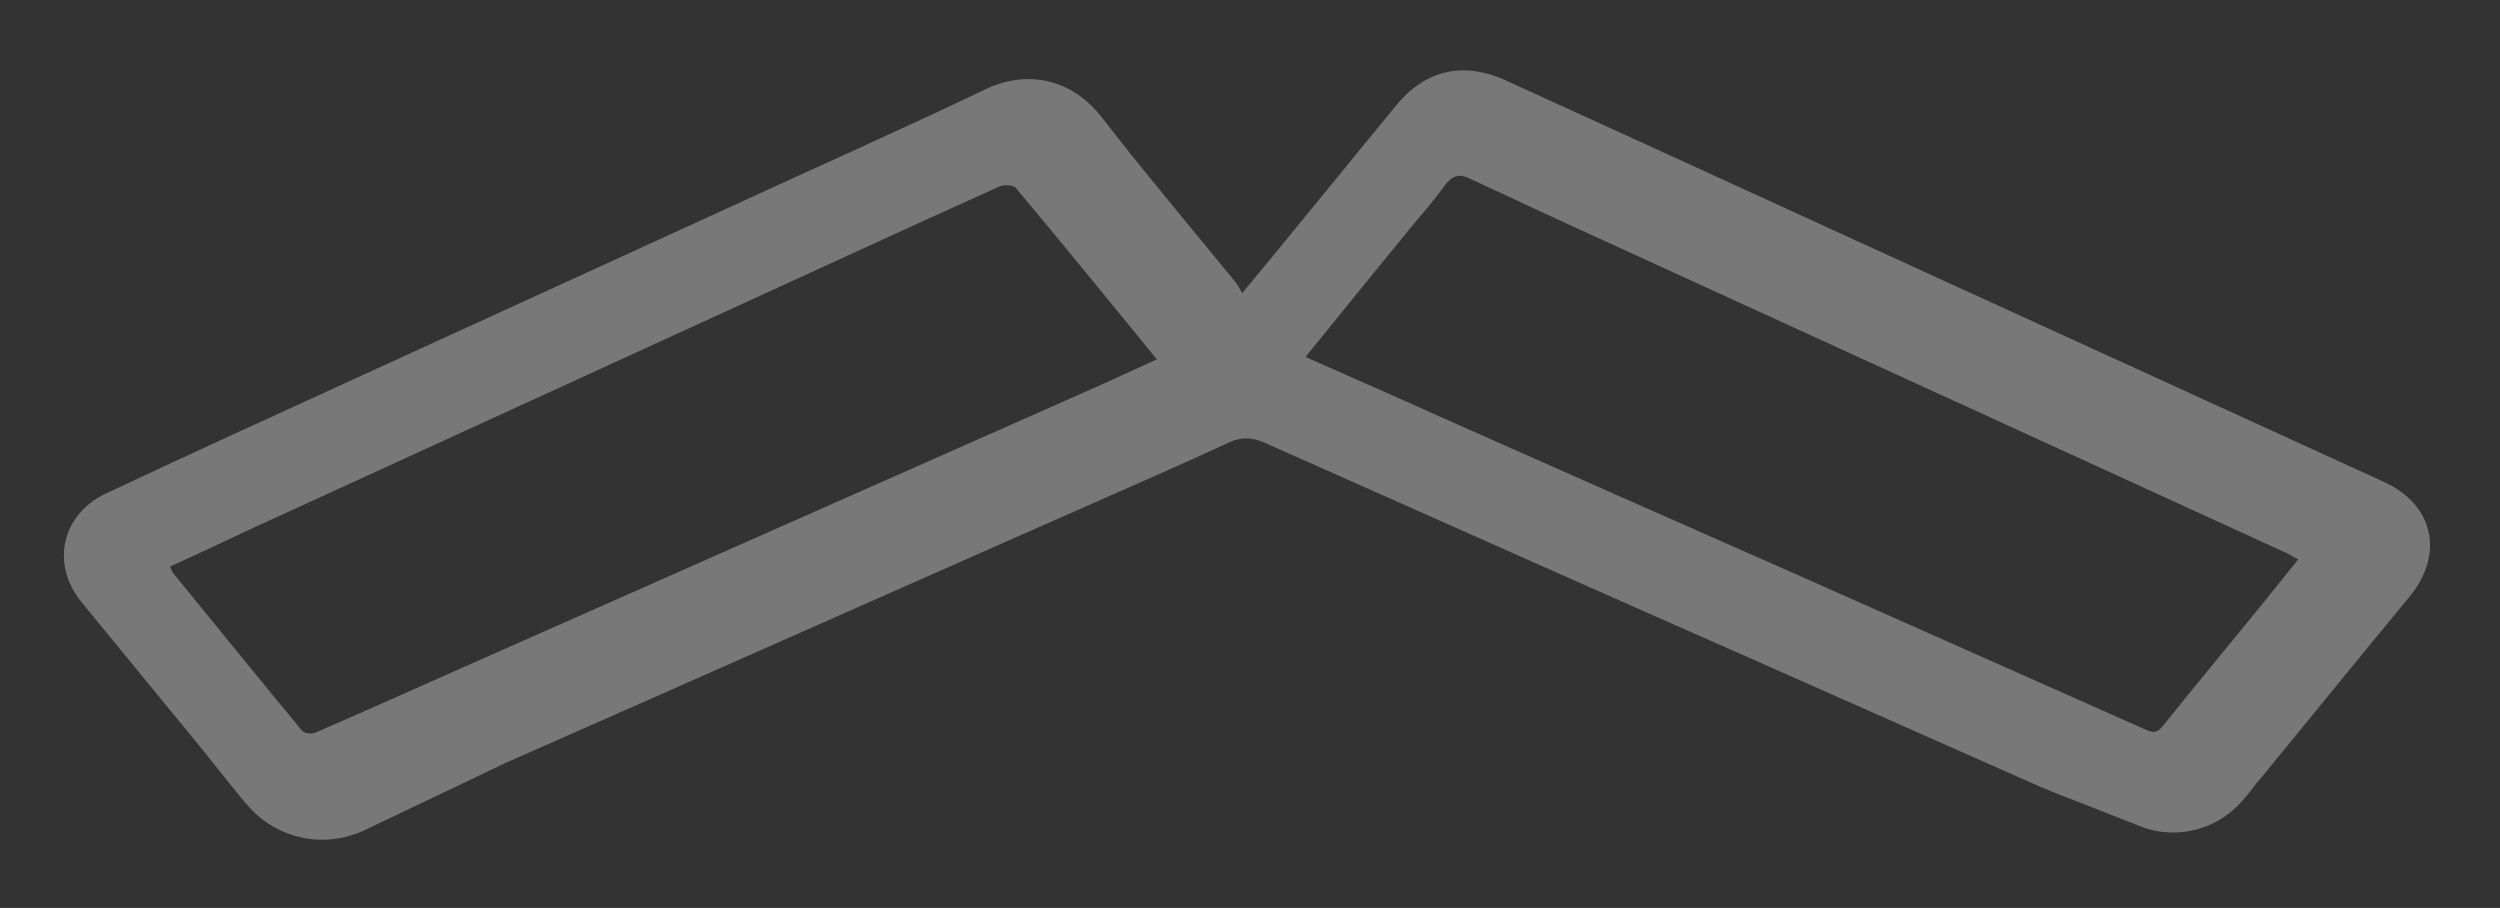 <?xml version="1.0" encoding="UTF-8"?> <!-- Generator: Adobe Illustrator 25.2.1, SVG Export Plug-In . SVG Version: 6.00 Build 0) --> <svg xmlns="http://www.w3.org/2000/svg" xmlns:xlink="http://www.w3.org/1999/xlink" id="Слой_1" x="0px" y="0px" viewBox="0 0 418.8 152.1" style="enable-background:new 0 0 418.8 152.1;" xml:space="preserve"><rect x="0" y="0" width="418.8" height="152.1" fill="#333333" stroke="none"/> <style type="text/css"> .st0{fill:#9E1B18;} .st1{fill:#787878;} .st2{fill:#FFFFFF;} .st3{fill:#DBDBDB;} </style> <path class="st0" d="M328.9,540.6c-3.9,0-50.3,22.5-50.3,22.5v115.4l51.1-24L328.9,540.6z"></path> <path class="st0" d="M99,548.3c0,3.9,0,109.2,0,109.2l55,26.3V573.1L99,548.3z"></path> <path class="st1" d="M47.1,518.9c-8.6-3.9-17.2-7.8-26.4-12c2.8-3.2,5.3-6,7.8-8.9c7.7-8.6,15.4-17.2,23-25.8 c1.3-1.5,2.3-1.6,4.1-0.9c28.9,12.5,57.9,24.9,86.8,37.3c16.3,7,32.7,14,49,21c0.7,0.3,1.3,0.6,2.4,1.1c-2.4,2.8-4.7,5.4-7,7.9 c-8.7,9.8-17.5,19.6-26.2,29.5c-1.1,1.2-2,1.5-3.5,0.8c-17.9-8.2-35.9-16.3-53.9-24.5C84.5,535.9,65.8,527.4,47.1,518.9z M201.4,701.8c-5.2-2.4-10-4.6-14.8-6.9c-34.6-16.2-69.1-32.5-103.7-48.7c-6.5-3.1-13.1-6.1-19.5-9.2c-0.8-0.4-1.8-1.7-1.8-2.5 c-0.1-30.1-0.1-60.2-0.1-90.3c0-0.2,0.1-0.5,0.2-1.1c0.7,0.3,1.4,0.5,2,0.8c30.5,13.9,61.1,27.7,91.6,41.6 c6.5,2.9,12.9,1.6,17.8-3.8c8.8-9.8,17.5-19.6,26.2-29.4c0.5-0.6,1.1-1.2,2-2.2C201.4,600.8,201.4,651.1,201.4,701.8z M377.5,459.3 c-4.9-5.9-13.3-7.8-20.3-4.6c-9.5,4.4-21.2,9.8-23.7,10.9c-25,10.7-50,21.4-75,32.2c-15.6,6.7-31.3,13.4-46.9,20.1 c-0.8,0.4-2,0.4-2.9,0.1c-20.7-8.8-41.4-17.7-62.1-26.6c-19.8-8.5-39.7-17-59.5-25.6c-2.8-1.2-17.5-6.8-27.7-10.9 c-5.8-2.3-12.4-0.6-16.4,4.2l-1.4,1.6c-0.9,1-1.7,1.9-2.4,2.8c-11,12.4-22,24.7-32.9,37.1c-5.9,6.7-4.4,14.9,3.7,18.6 c10.7,5,21.4,9.8,32.2,14.6c2.1,0.9,2.9,2,2.9,4.3c-0.1,32.7-0.1,65.5,0,98.2c0,6.3,3.6,12,9.3,14.7c20.2,9.6,40.5,19.1,60.7,28.6 c28.8,13.5,57.5,26.9,86.3,40.5c5.9,2.8,11.7,2.9,17.6,0.1c13.1-6.2,26.2-12.4,39.3-18.5c35.7-16.7,71.3-33.5,107-50.2 c6.9-3.2,10.2-8.5,10.2-16.1c0-33.7,0-67.3-0.1-101c0-2.4,0.8-3.5,3-4.5c9.8-4.3,19.7-8.8,29.4-13.3c8-3.8,9.7-12.3,3.8-18.9 c-9.2-10.4-18.5-20.8-27.7-31.2C382.9,465.7,380.3,462.6,377.5,459.3z M356.2,637.3c-28.5,13.3-56.9,26.7-85.3,40.1 c-16.7,7.9-33.4,15.7-50.1,23.5c-0.6,0.3-1.2,0.5-2.1,0.8c0-50.5,0-100.8,0-151.7c1.6,1.7,2.8,2.9,3.9,4.2 c7.3,8.2,14.5,16.4,21.8,24.5c5,5.6,11.1,7,17.9,3.9c24.7-11.2,49.3-22.4,74-33.6c6.7-3,13.4-6.1,20.1-9.1c0.6-0.3,1.2-0.4,2.1-0.7 c0,1,0.1,1.9,0.1,2.7c0,30.4,0,60.9,0,91.3C358.7,635.3,358.2,636.4,356.2,637.3z M374.8,512.3c-22.7,10.3-45.3,20.5-68,30.8 c-16.3,7.4-32.6,14.9-49,22.3c-4.2,1.9-3.2,2.3-6.4-1.3c-9.1-10.2-18.1-20.4-27.2-30.6c-0.7-0.8-1.4-1.6-2.4-2.7 c4.5-2,8.8-3.8,13-5.7c29.4-12.6,58.8-25.2,88.2-37.8c12.4-5.3,24.8-10.6,37.1-16c1.8-0.8,2.8-0.5,4.1,1 c8.5,9.7,17.2,19.4,25.8,29.1c0.7,0.8,1.4,1.7,2.4,2.9C386.3,507,380.5,509.7,374.8,512.3z"></path> <g> <path class="st1" d="M236.1,38.4c2-2.4,4.1-4.8,5.9-7.3c1.3-1.7,2.4-2.1,4.4-1.1c13.4,6.3,26.9,12.4,40.4,18.6 c22.8,10.4,45.6,20.9,68.4,31.3c9.1,4.2,18.2,8.3,27.3,12.5c0.8,0.3,1.5,0.8,2.5,1.3c-2.7,3.4-5.3,6.6-7.9,9.8 c-4.9,6-9.8,11.9-14.6,17.9c-0.8,1-1.4,1.6-2.9,0.9c-19.5-8.7-39-17.3-58.5-26c-18.8-8.3-37.6-16.6-56.5-25 c-8.5-3.8-17-7.6-25.9-11.5C224.6,52.5,230.3,45.5,236.1,38.4z M29,96c-0.2-0.2-0.3-0.6-0.5-1.1c4.4-2,8.7-4,12.9-6 c31.8-14.6,63.6-29.1,95.4-43.7c10.2-4.7,20.5-9.4,30.7-14c0.7-0.3,2.2-0.2,2.6,0.2c7.9,9.4,15.6,18.9,23.7,28.8 c-3.5,1.6-6.8,3.1-10.1,4.6c-35.3,15.6-70.6,31.3-105.9,46.9c-8.3,3.7-16.6,7.4-24.9,11c-0.6,0.3-1.9,0.2-2.3-0.3 C43.3,113.6,36.2,104.8,29,96z M41.3,134.7c4.8,5.8,12.9,7.6,19.7,4.4c9.5-4.5,21.4-10.2,23.7-11.3c34.5-15.2,68.9-30.5,103.4-45.7 c5.9-2.6,11.8-5.2,17.6-7.9c2.1-1,3.9-1,6-0.1c27.9,12.4,55.7,24.8,83.6,37.1c15.6,6.9,31.1,13.8,46.7,20.7 c0.4,0.2,9.1,3.6,16.5,6.5c6.3,2.5,13.4,0.5,17.6-4.8l0.6-0.7c0.9-1.2,1.7-2.2,2.5-3.1c8.2-10,16.3-20,24.5-29.9 c5.8-7.1,4-15.4-4.4-19.2c-28.7-13.1-57.5-26.3-86.2-39.4c-20.3-9.3-40.6-18.6-61-27.9c-6.9-3.1-13.2-1.7-18,4 c-4.7,5.7-9.3,11.4-14,17.1c-3.8,4.7-7.7,9.4-12,14.6c-0.5-0.8-0.7-1.3-1.1-1.8c-7.5-9.2-15.2-18.3-22.4-27.6 c-5.1-6.6-12.6-8-19.4-4.8c-14.4,6.9-29.1,13.4-43.6,20.1c-20.4,9.3-40.8,18.7-61.2,28c-14.2,6.5-28.5,13-42.7,19.7 c-7.4,3.5-9.2,11.8-4.1,18.1c5,6.1,10,12.2,15,18.3c4,4.8,7.9,9.7,11.9,14.7L41.3,134.7z"></path> </g> <g> <path class="st0" d="M376.3,683.6c4.7,0,9.3,0.9,13.1,3.7c2.8-5.6,4.7-10.3,8.4-14c7.5-7.5,14.9-10.3,26.1-10.3 c9.3,0,18.7,3.7,26.1,10.3s10.3,14.9,10.3,26.1c0,9.3-3.7,18.7-10.3,26.1c-6.5,7.5-15.9,9.3-27.1,9.3l0,0c-31.7,0-64.4,0-96.1,0 l0,0c-9.3,0-18.7-3.7-25.2-10.3c-4.7-7.5-9.3-16.8-9.3-26.1s3.7-18.7,10.3-26.1c6.5-7.5,14.9-10.3,25.2-10.3 c9.3,0,18.7,3.7,26.1,10.3c3.7,4.7,7.5,9.3,8.4,14.9C366.9,684.5,371.6,683.6,376.3,683.6L376.3,683.6z"></path> <path class="st2" d="M385.6,700.4c-2.8-2.8-5.6-3.7-9.3-3.7c-3.7,0-7.5,0.9-9.3,3.7c-2.8,2.8-3.7,5.6-3.7,9.3 c0,3.7,0.9,7.5,3.7,9.3c2.8,2.8,5.6,3.7,9.3,3.7c3.7,0,7.5-0.9,9.3-3.7l0,0c2.8-2.8,3.7-5.6,3.7-9.3 C390.3,706,388.4,702.2,385.6,700.4L385.6,700.4z"></path> <path class="st2" d="M399.6,700.4c0.9,3.7,2.8,5.6,2.8,9.3c0,4.7-0.9,9.3-3.7,13.1h26.1l0,0c7.5,0,13.1-2.8,16.8-7.5 c3.7-4.7,6.5-10.3,6.5-16.8c0-7.5-2.8-13.1-7.5-16.8c-4.7-4.7-10.3-7.5-16.8-7.5c-7.5,0-13.1,2.8-16.8,7.5 C403.3,685.4,399.6,692,399.6,700.4L399.6,700.4L399.6,700.4z"></path> <path class="st2" d="M354.8,721.8c-2.8-3.7-3.7-8.4-3.7-13.1c0-2.8,0-5.6,0.9-8.4c0-0.9,0-0.9,0-2.8c0-7.5-2.8-13.1-7.5-16.8 c-4.7-4.7-10.3-7.5-17.7-7.5s-13.1,2.8-17.7,7.5c-3.7,3.7-5.6,9.3-5.6,16.8s2.8,13.1,5.6,16.8c6.5,5.6,12.1,7.5,17.7,7.5l0,0H354.8 L354.8,721.8z"></path> </g> <path class="st3" d="M343.8,313.1c4.2-1.8,8.5-3.7,13.2-5.8c-1.2-0.6-1.9-1-2.6-1.3c-16.8-7.4-33.6-14.9-50.4-22.3 c-30.1-13.3-60.1-26.6-90.2-40c-2.3-1-4.3-1-6.5,0.1c-6.3,2.9-12.7,5.7-19,8.5c-37.2,16.4-74.3,32.9-111.5,49.3 c-4,1.8-7.9,3.6-12.6,5.7c5.1,2.2,9.4,4.1,13.8,6c21.4,9.2,42.8,18.4,64.2,27.6c22.3,9.6,44.6,19.2,67,28.7c0.9,0.4,2.2,0.3,3.1-0.1 c16.9-7.2,33.8-14.4,50.6-21.7C290,336.2,316.9,324.6,343.8,313.1z"></path> </svg> 